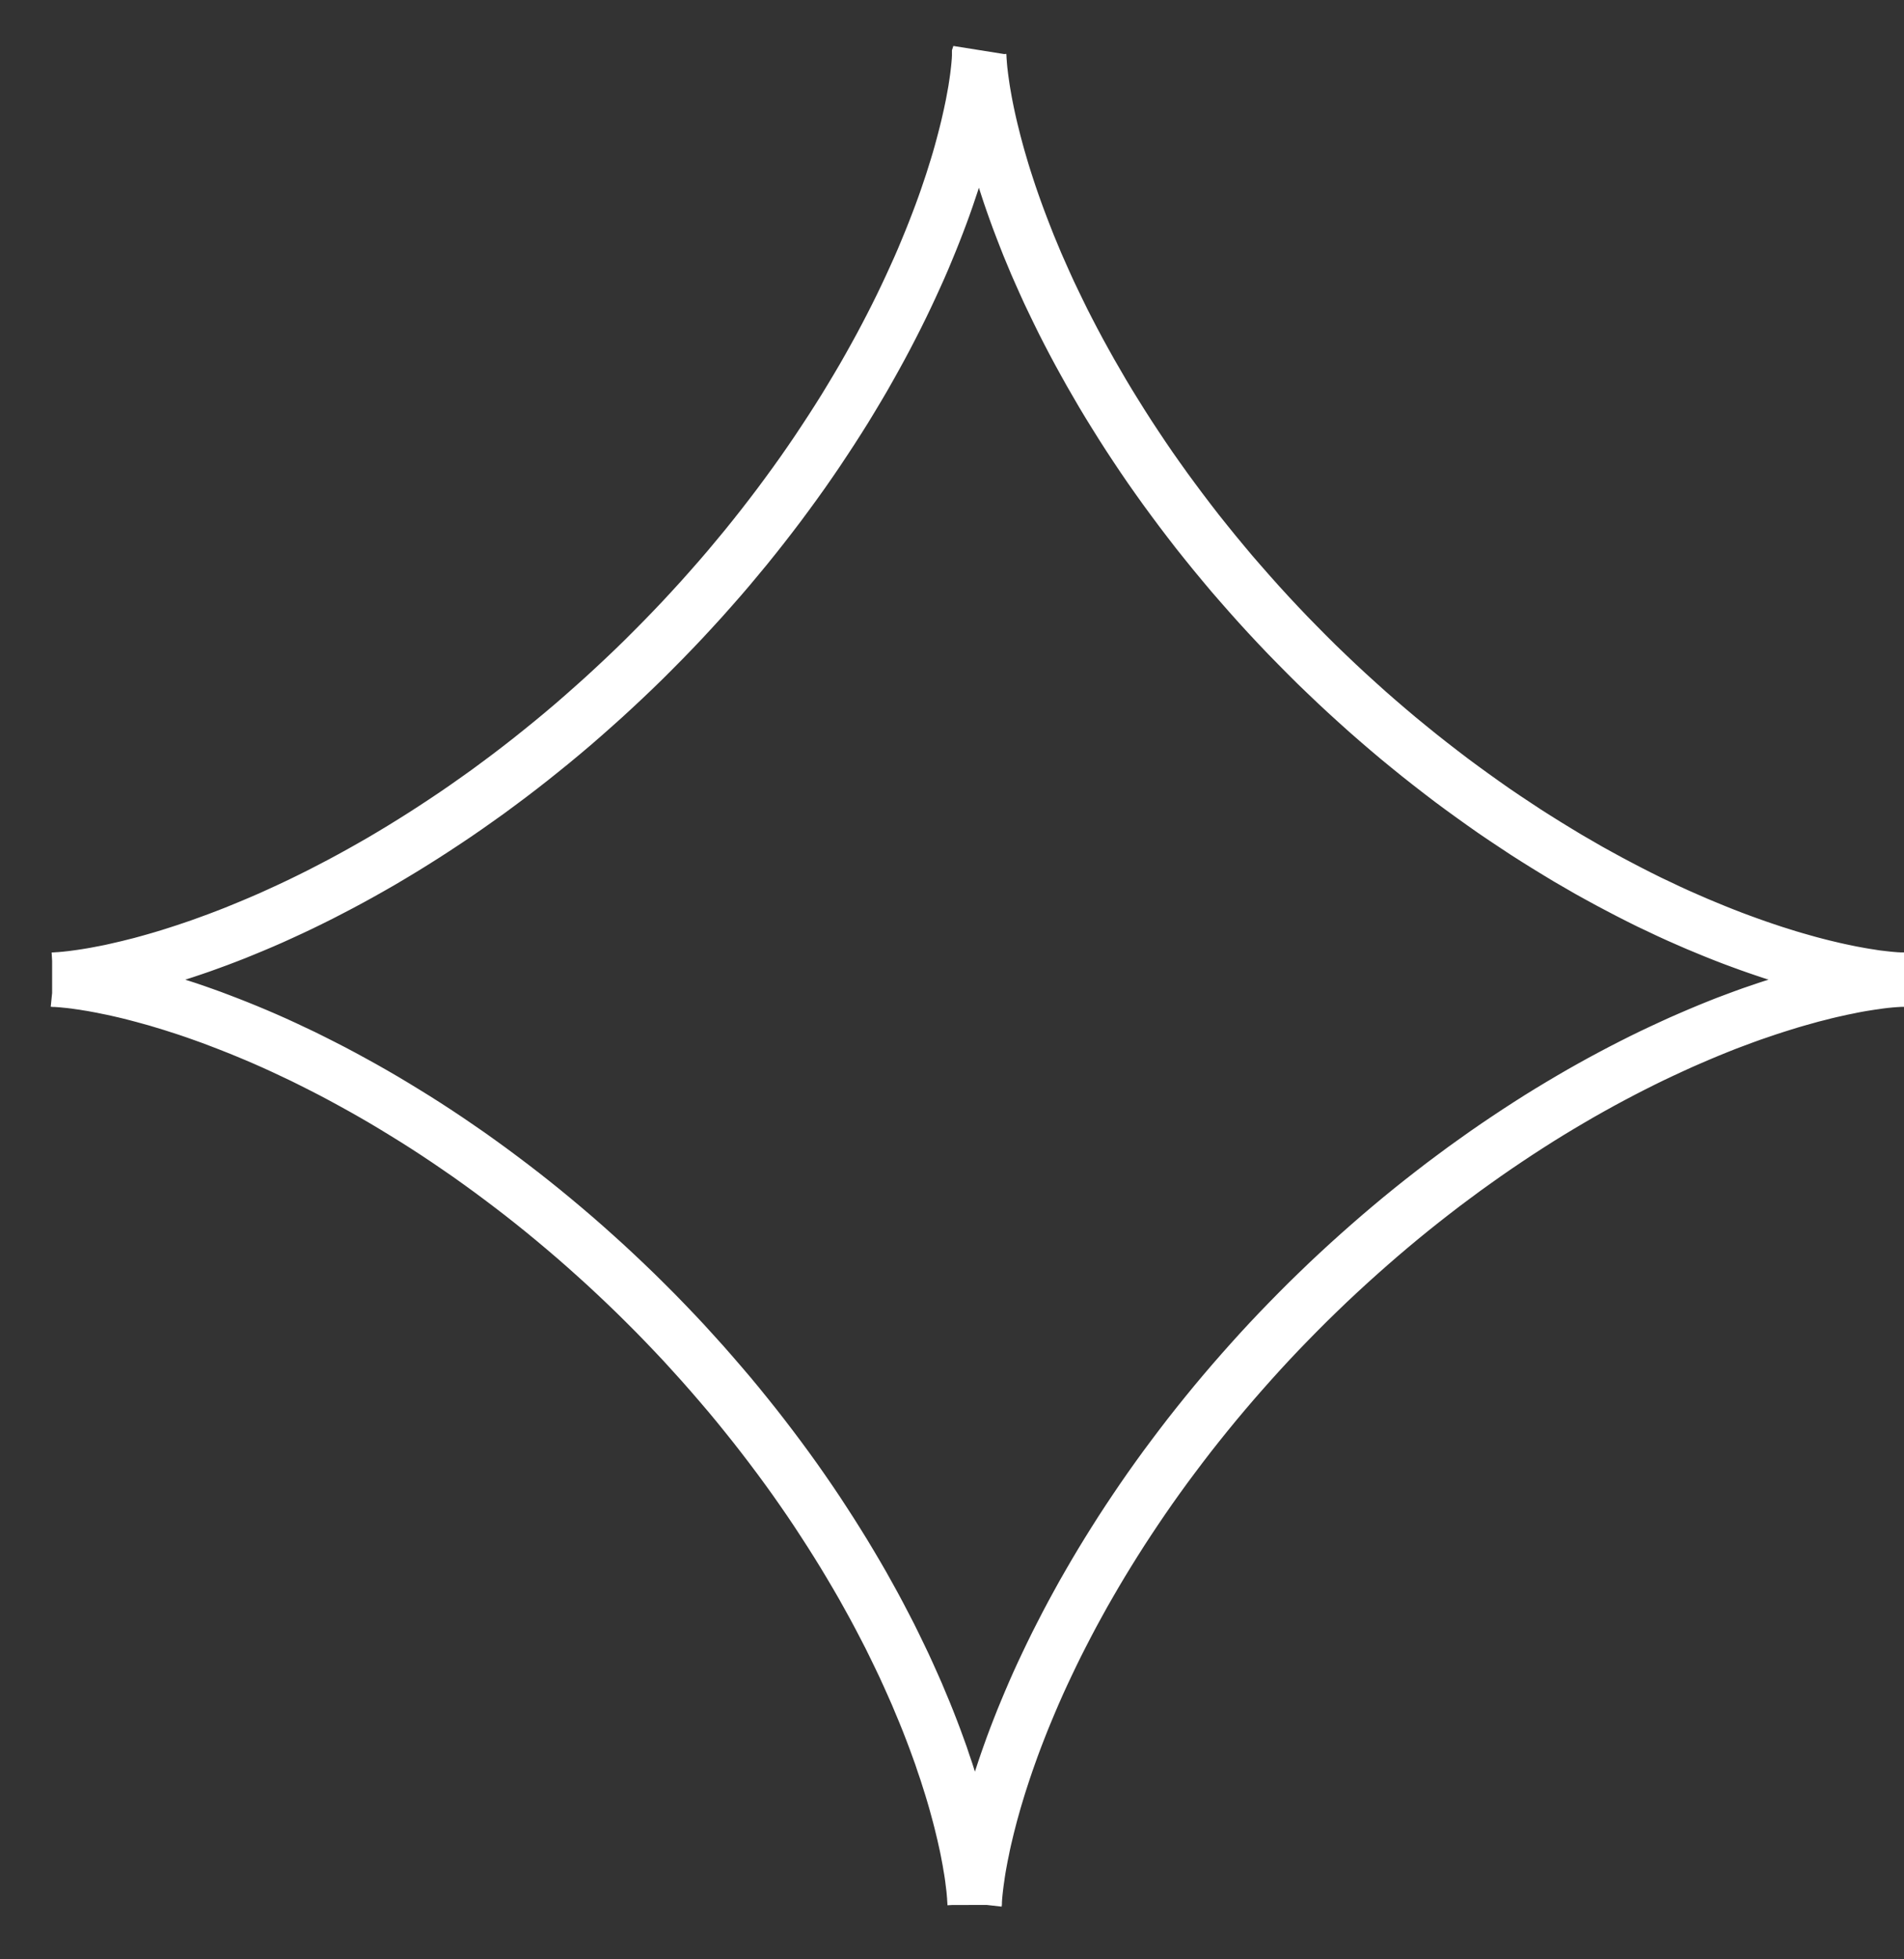 <?xml version="1.0" encoding="UTF-8"?> <svg xmlns="http://www.w3.org/2000/svg" viewBox="0 0 35 36" fill="none"><rect x="0" y="0" width="35" height="36" fill="#333333" stroke="none"/> <path clip-rule="evenodd" d="M34.958 18h-.023l-.018.001-.023.001-.028.002-.033.002-.038.003-.043.003-.048.005-.053.005-.057.007-.063.008-.067.01-.072.01-.077.012-.082.013-.086.015-.09.017-.096.02-.1.02-.103.023-.108.024-.113.027-.116.03-.12.03-.125.035-.129.036-.132.038-.136.042-.14.044-.142.046-.147.05-.15.051-.152.055-.156.058-.16.06-.161.064-.165.067-.167.07-.17.073-.172.075-.175.08-.177.082-.18.085-.18.088-.183.092-.185.095-.186.098-.188.101-.19.105-.19.107-.191.111-.193.114-.194.117-.194.12-.195.124-.196.127-.196.13-.196.132-.197.136-.196.139-.197.141-.196.145-.197.147-.195.15-.196.153-.194.155-.194.158-.193.161-.192.163-.191.166-.19.168-.189.17-.187.172-.186.174-.184.177-.183.178-.18.18-.18.183-.177.183-.175.185-.173.187-.17.188-.169.19-.166.19-.164.192-.161.192-.159.194-.156.194-.154.195-.15.195-.148.196-.146.196-.142.196-.14.197-.136.196-.133.196-.13.195-.128.196-.124.195-.121.194-.118.193-.115.193-.111.191-.109.19-.105.19-.102.187-.099.187-.095.184-.093.183-.089.181-.086.18-.083.176-.08.175-.076.172-.073.17-.07.167-.068.165-.064.162-.062.16-.058.155-.055.153-.053.15-.05.147-.047.143-.045.14-.041.135-.04.133-.036.128-.035.125-.031.12-.03.117-.027.113-.026.109-.023.104-.02.1-.02.095-.017.091-.016.087-.014.081-.012.078-.01.072-.01.068-.008.063-.007.058-.006.053-.005.049-.004.043-.003.038-.002.034-.002.028v.024l-.002.018V35v-.022l-.001-.017-.001-.023-.002-.027-.002-.033-.002-.038-.004-.042-.004-.048-.005-.052-.007-.057-.008-.063-.008-.067-.01-.071-.012-.077-.014-.081-.014-.086-.017-.09-.018-.095-.02-.099-.023-.103-.024-.108-.027-.112-.028-.116-.031-.12-.034-.125-.035-.128-.038-.131-.041-.136-.044-.139-.045-.142-.05-.146-.05-.15-.055-.152-.057-.156-.06-.158-.063-.162-.066-.164-.07-.167-.071-.17-.076-.172-.078-.174-.081-.177-.085-.178-.088-.181-.09-.183-.095-.184-.097-.186-.1-.187-.105-.19-.106-.19-.11-.19-.114-.193-.116-.193-.12-.194-.123-.195-.126-.195-.128-.196-.132-.196-.135-.196-.138-.197-.141-.196-.144-.196-.147-.196-.149-.195-.152-.195-.155-.194-.157-.194-.16-.193-.163-.191-.165-.191-.167-.19-.17-.188-.17-.187-.175-.186-.175-.183-.178-.183-.18-.18-.181-.179-.184-.177-.184-.174-.186-.173-.188-.17-.189-.169-.19-.166-.191-.163-.192-.161-.193-.159-.194-.156-.194-.153-.195-.15-.196-.148-.195-.145-.196-.142-.196-.14-.196-.135-.196-.134-.195-.13-.195-.127-.195-.124-.194-.12-.193-.118-.192-.115-.191-.111-.19-.108-.19-.105-.187-.102-.186-.099-.185-.095-.182-.092-.181-.09-.18-.085-.176-.083-.175-.08-.172-.076-.17-.073-.168-.07-.165-.067-.162-.064-.159-.061-.156-.059-.153-.055-.15-.053-.147-.05-.143-.046-.14-.045-.136-.041-.132-.04-.13-.036-.124-.034-.121-.032-.117-.03-.113-.027-.109-.025-.104-.023-.1-.02-.096-.02-.092-.017-.086-.016-.083-.013-.077-.013-.073-.01-.068-.01-.063-.008-.059-.007-.054-.005-.048-.005-.044-.004-.039-.003-.034-.002-.028-.002h-.024L.983 18H.958h.02l.017-.001.023-.001.027-.002.032-.002.037-.002.042-.004.047-.004.053-.006.057-.006.061-.008.067-.009.071-.01.077-.012.08-.013.086-.015.09-.017.094-.018.1-.02.102-.023.108-.025.112-.026.115-.029.12-.03.124-.034.128-.036.131-.038.136-.041.139-.044.142-.046.146-.049.149-.051.152-.055.156-.057.158-.06.162-.063.164-.067.167-.069.17-.072.172-.075.174-.079.176-.081.18-.085.18-.088.183-.091.184-.095.186-.097.188-.101.189-.104.19-.107.192-.11.192-.114.194-.117.194-.12.195-.123.195-.126.196-.129.197-.132.196-.135.197-.139.197-.14.196-.145.196-.146.196-.15.195-.152.195-.156.194-.157.193-.16.193-.163.19-.165.19-.168.19-.17.187-.172.186-.174.185-.176.183-.178.18-.18.18-.182.177-.183.176-.185.173-.187.171-.187.169-.19.167-.19.164-.191.161-.193.16-.193.156-.194.154-.195.151-.195.149-.196.145-.196.143-.196.14-.196.137-.197.134-.196.13-.196.128-.195.125-.195.122-.194.118-.194.115-.192.113-.192.108-.19.106-.19.103-.188.099-.186.096-.185.093-.183.09-.182.086-.179.083-.177.08-.175.078-.173.074-.17.07-.168.068-.165.065-.163.062-.16.059-.156.056-.153.053-.15.05-.148.048-.143.044-.14.043-.137.04-.133.037-.13.034-.125.032-.121.03-.117.028-.114.025-.109.024-.105.021-.1.02-.096.017-.092.016-.087.015-.083.012-.078.011-.073.01-.069.008-.063.007-.06.006-.053.005-.05.004-.044.003-.039.003-.034.001-.03.002-.023V1.003L18 1V1.036l.002.022.001.026.002.032.003.037.003.042.004.046.005.052.007.057.007.061.009.066.01.071.011.076.013.08.015.086.016.09.018.093.02.099.022.103.024.107.026.11.029.116.03.12.033.123.035.128.038.13.04.136.043.138.046.142.048.146.051.148.054.152.057.156.06.158.062.16.065.165.069.166.071.17.075.17.078.175.08.176.085.178.087.18.09.183.094.184.097.186.1.187.104.189.106.19.11.19.112.193.116.193.12.194.122.195.125.195.129.196.131.196.134.196.138.196.14.196.144.196.146.196.149.196.151.195.155.194.157.194.16.193.161.192.165.19.167.19.169.189.171.187.174.186.175.184.178.182.179.181.181.18.183.176.184.175.186.173.188.171.188.169.19.166.191.164.192.162.193.158.194.157.194.153.195.151.195.149.196.145.196.142.196.14.195.137.196.133.196.13.195.129.195.124.194.121.193.118.192.116.192.111.19.11.19.105.187.102.187.099.184.096.183.093.181.09.18.085.177.084.175.08.173.076.17.074.168.07.165.068.163.065.16.062.156.058.154.056.15.053.147.05.144.048.14.044.137.043.133.039.13.037.125.035.122.032.118.03.113.027.11.026.105.023.1.021.097.02.092.017.088.016.082.014.079.012.073.012.07.01.063.007.06.007.054.006.05.005.044.004.04.003.034.003.03.001.024.002h.048z" stroke="#fff"></path> </svg> 